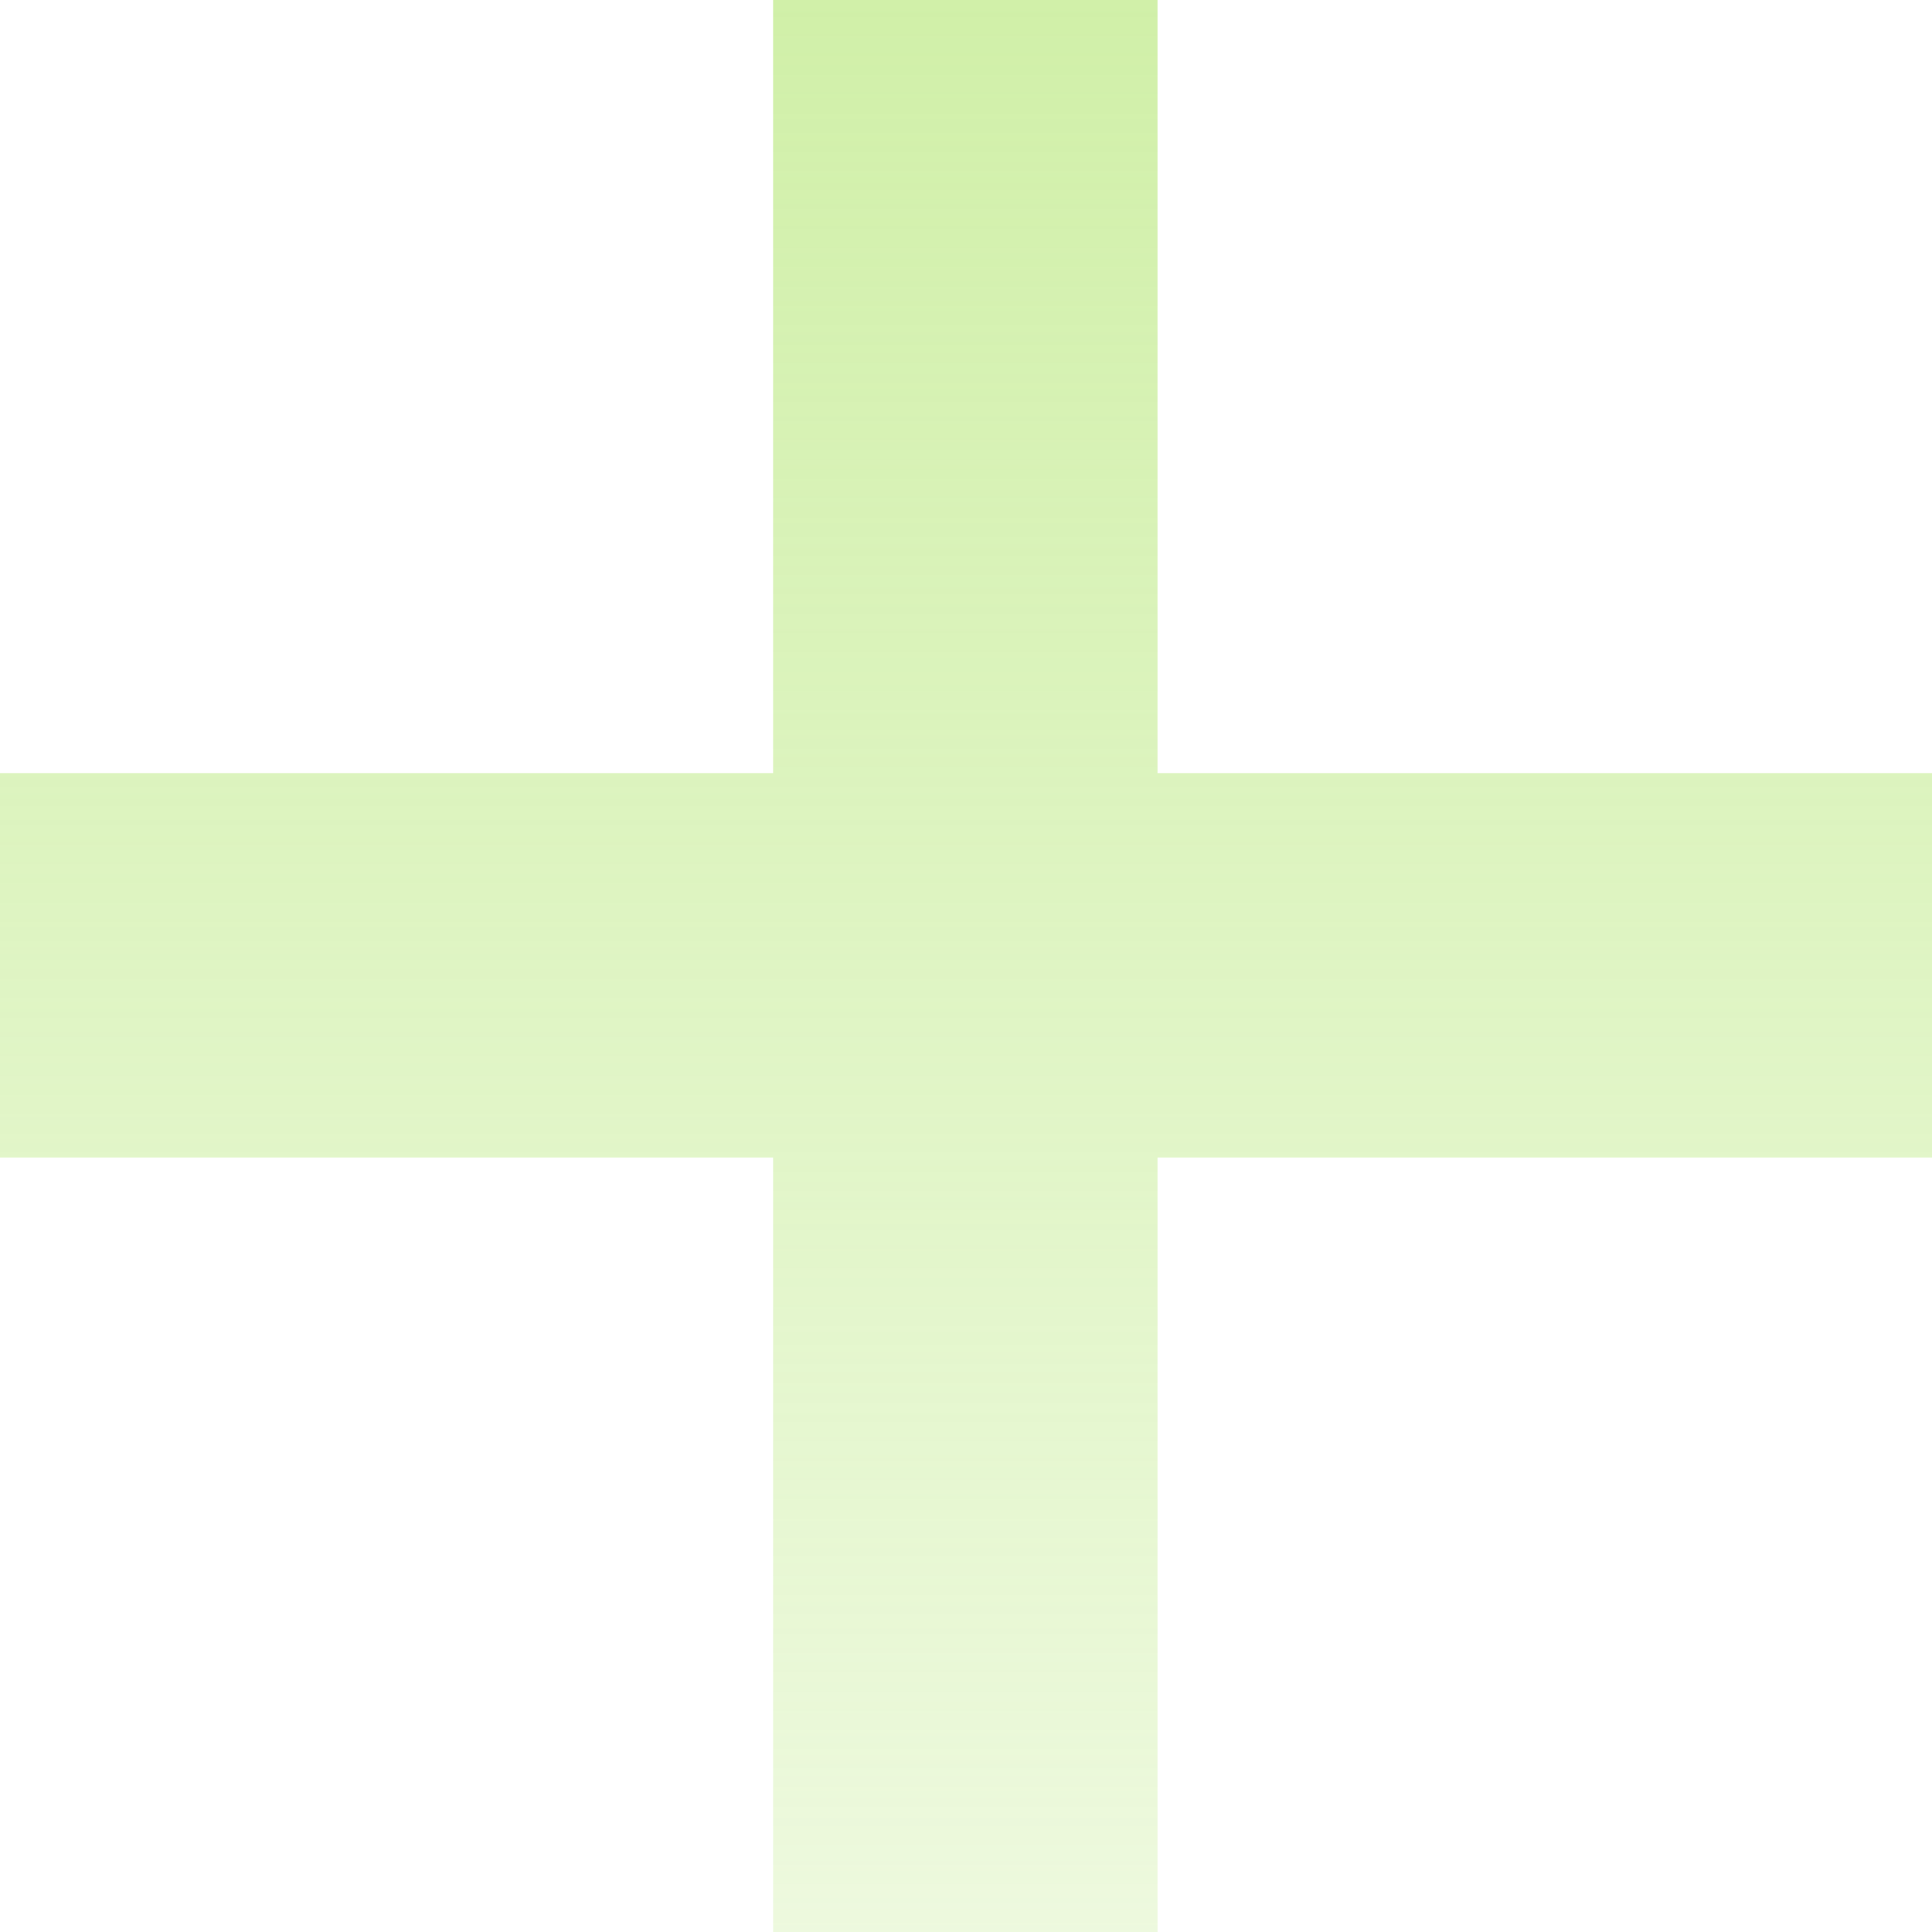 <svg width="25" height="25" viewBox="0 0 25 25" fill="none" xmlns="http://www.w3.org/2000/svg">
<path d="M10.004 25V0H14.978V25H10.004ZM0 14.978V10.004H25V14.978H0Z" fill="url(#paint0_linear_55_82724)"/>
<defs>
<linearGradient id="paint0_linear_55_82724" x1="12.496" y1="-23.04" x2="12.496" y2="40.422" gradientUnits="userSpaceOnUse">
<stop stop-color="#B6E777"/>
<stop offset="1" stop-color="#B6E777" stop-opacity="0"/>
</linearGradient>
</defs>
</svg>
